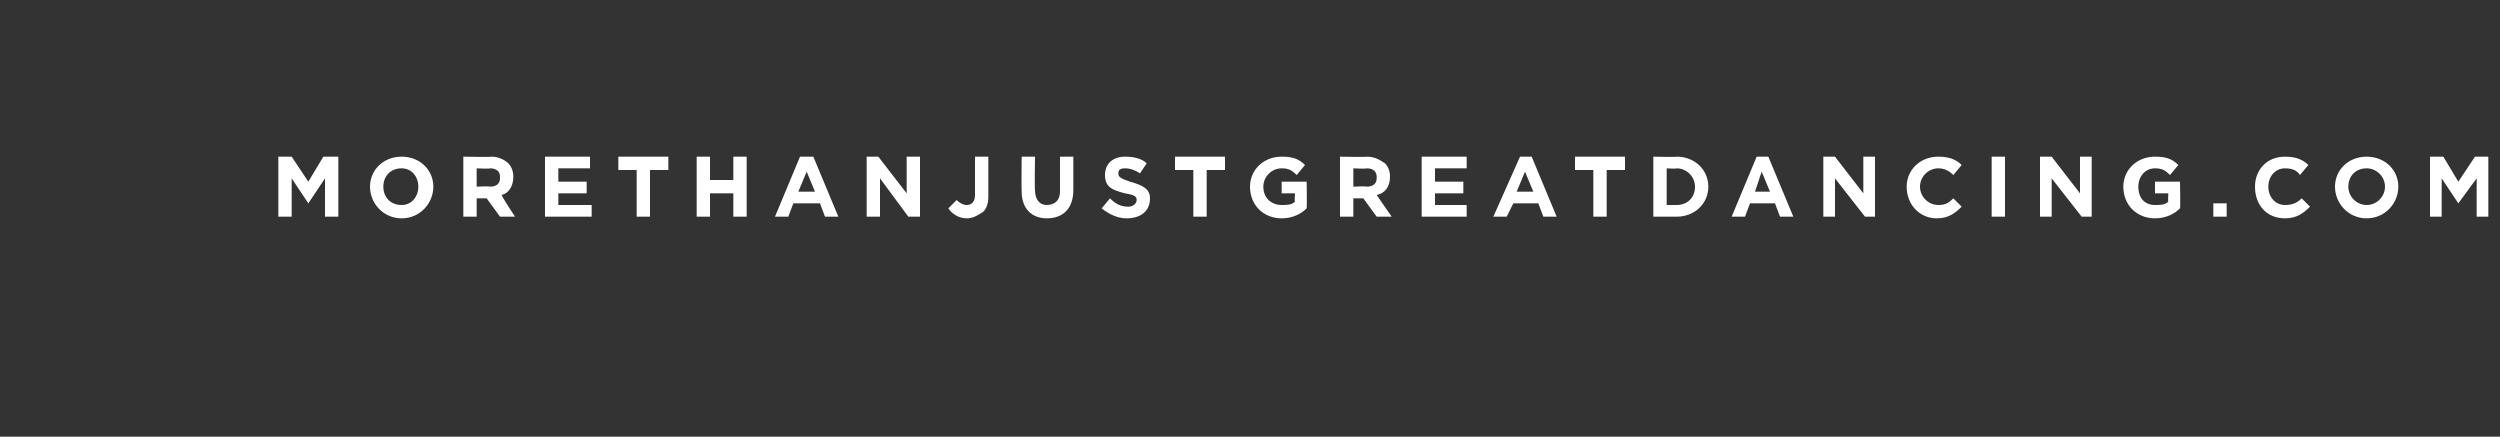 <?xml version="1.0" standalone="no"?><!DOCTYPE svg PUBLIC "-//W3C//DTD SVG 1.1//EN" "http://www.w3.org/Graphics/SVG/1.1/DTD/svg11.dtd"><svg xmlns="http://www.w3.org/2000/svg" version="1.1" width="150px" height="26.2px" viewBox="0 -1 150 26.2" style="top:-1px"><rect x="0" y="-1" width="150" height="26.2" fill="#333333" stroke="none"/><desc>MORETHANJUSTGREATDANCING COM</desc><defs/><g id="Polygon66703"><path d="m16.7 8.4h.8l1 1.5l.9-1.5h.9v3.6h-.8V9.7l-1 1.5l-1-1.5v2.3h-.8V8.4zm5.5 1.8c0-1 .8-1.8 1.9-1.8c1.1 0 1.9.8 1.9 1.8c0 1-.8 1.9-1.9 1.9c-1.1 0-1.9-.9-1.9-1.9zm2.9 0c0-.6-.4-1.1-1-1.1c-.7 0-1.1.5-1.1 1.1c0 .6.4 1.1 1.1 1.1c.6 0 1-.5 1-1.1zm2.7-1.8s1.68.03 1.7 0c.4 0 .8.2 1 .4c.2.2.3.5.3.8c0 .6-.3 1-.7 1.1c-.04.02.8 1.3.8 1.3h-.9l-.8-1.1h-.6v1.1h-.8V8.4zm1.6 1.8c.4 0 .6-.2.6-.5v-.1c0-.3-.2-.5-.6-.5c.01.04-.8 0-.8 0v1.1s.82-.04.8 0zm3.3-1.8h2.7v.7h-1.9v.8h1.7v.7h-1.7v.7h2v.7h-2.8V8.4zm5.5.8h-1.1v-.8h3v.8H39v2.8h-.8V9.2zm3.6-.8h.8v1.4h1.4V8.4h.8v3.6h-.8v-1.4h-1.4v1.4h-.8V8.4zm6.2 0h.8l1.5 3.6h-.8l-.3-.8h-1.6l-.3.8h-.8L48 8.4zm.9 2.1l-.5-1.2l-.5 1.2h1zM52 8.4h.7l1.7 2.2V8.4h.8v3.6h-.7l-1.7-2.3v2.3h-.8V8.4zm4.9 3.1l.5-.5c.2.2.4.3.6.3c.3 0 .5-.2.5-.6V8.4h.8v2.4c0 .4-.1.7-.3.9c-.3.2-.6.4-1 .4c-.5 0-.9-.3-1.1-.6zm4.4-1c-.02-.03 0-2.1 0-2.1h.8s-.03 2.05 0 2c0 .6.3.9.7.9c.5 0 .8-.3.8-.8V8.4h.8v2c0 1.1-.6 1.7-1.6 1.7c-.9 0-1.5-.6-1.5-1.6zm4.8 1l.5-.6c.3.3.6.5 1.1.5c.3 0 .5-.2.5-.4c0-.2-.1-.3-.7-.4c-.8-.2-1.2-.4-1.2-1.1c0-.7.5-1.1 1.2-1.1c.5 0 1 .1 1.3.4l-.4.6c-.3-.2-.6-.3-.9-.3c-.3 0-.4.1-.4.3c0 .2.1.3.7.5c.7.2 1.2.4 1.2 1c0 .8-.6 1.2-1.4 1.2c-.5 0-1-.2-1.5-.6zm5.5-2.3h-1.1v-.8h3v.8h-1.1v2.8h-.8V9.2zm3.4 1c0-1 .8-1.8 1.9-1.8c.6 0 1 .1 1.4.5l-.5.6c-.3-.3-.5-.4-.9-.4c-.6 0-1.1.5-1.1 1.1c0 .7.5 1.1 1.1 1.1c.3 0 .6 0 .8-.2c-.04.03 0-.5 0-.5h-.8v-.7h1.5s.02 1.6 0 1.6c-.3.3-.8.6-1.5.6c-1.1 0-1.9-.8-1.9-1.9zm5.4-1.8s1.64.03 1.6 0c.5 0 .8.2 1.1.4c.2.2.3.5.3.8c0 .6-.3 1-.8 1.1l.9 1.3h-.9l-.8-1.1h-.6v1.1h-.8V8.4zm1.6 1.8c.4 0 .6-.2.6-.5v-.1c0-.3-.2-.5-.6-.5c-.03.04-.8 0-.8 0v1.1s.79-.04.8 0zm3.3-1.8h2.7v.7h-1.9v.8h1.7v.7h-1.7v.7h1.9v.7h-2.7V8.4zm5.9 0h.7l1.5 3.6h-.8l-.3-.8h-1.5l-.4.8h-.8l1.6-3.6zm.8 2.1l-.5-1.2l-.5 1.2h1zm3.6-1.3h-1.1v-.8h3v.8h-1.1v2.8h-.8V9.2zm3.6-.8s1.39.03 1.4 0c1.1 0 1.9.8 1.9 1.8c0 1-.8 1.8-1.9 1.8h-1.4V8.4zm.8.7v2.2h.6c.6 0 1.1-.4 1.1-1.1c0-.6-.5-1.1-1.1-1.1c-.01.04-.6 0-.6 0zm5.4-.7h.7l1.5 3.6h-.8l-.3-.8H105l-.3.8h-.8l1.5-3.6zm.8 2.1l-.5-1.2l-.4 1.2h.9zm3.2-2.1h.7l1.7 2.2V8.4h.7v3.6h-.6l-1.8-2.3v2.3h-.7V8.4zm5 1.8c0-1 .8-1.8 1.9-1.8c.7 0 1.1.2 1.4.5l-.5.6c-.3-.3-.6-.4-.9-.4c-.6 0-1.1.5-1.1 1.1c0 .6.5 1.1 1.1 1.1c.4 0 .6-.1.9-.4l.5.5c-.4.4-.8.7-1.5.7c-1 0-1.8-.8-1.8-1.9zm5.1-1.8h.8v3.6h-.8V8.4zm2.9 0h.7l1.7 2.2V8.4h.7v3.6h-.6l-1.8-2.3v2.3h-.7V8.4zm5 1.8c0-1 .8-1.8 1.9-1.8c.6 0 1 .1 1.4.5l-.5.6c-.3-.3-.5-.4-.9-.4c-.6 0-1 .5-1 1.1c0 .7.4 1.1 1 1.1c.3 0 .6 0 .8-.2c-.03.03 0-.5 0-.5h-.8v-.7h1.5s.03 1.6 0 1.6c-.3.3-.8.6-1.5.6c-1.1 0-1.9-.8-1.9-1.9zm5.4 1h.8v.8h-.8v-.8zm2.5-1c0-1 .7-1.8 1.8-1.8c.7 0 1.1.2 1.4.5l-.5.6c-.2-.3-.5-.4-.9-.4c-.6 0-1 .5-1 1.1c0 .6.4 1.1 1 1.1c.4 0 .7-.1 1-.4l.5.5c-.4.4-.8.7-1.5.7c-1.1 0-1.8-.8-1.8-1.9zm4.8 0c0-1 .8-1.8 1.9-1.8c1.1 0 1.9.8 1.9 1.8c0 1-.8 1.9-1.9 1.9c-1.1 0-1.9-.9-1.9-1.9zm3 0c0-.6-.5-1.1-1.1-1.1c-.7 0-1.1.5-1.1 1.1c0 .6.5 1.1 1.1 1.1c.6 0 1.1-.5 1.1-1.1zm2.7-1.8h.8l.9 1.5l1-1.5h.8v3.6h-.7V9.7l-1.1 1.5l-1-1.5v2.3h-.7V8.4z" stroke="none" fill="#fff"/></g></svg>